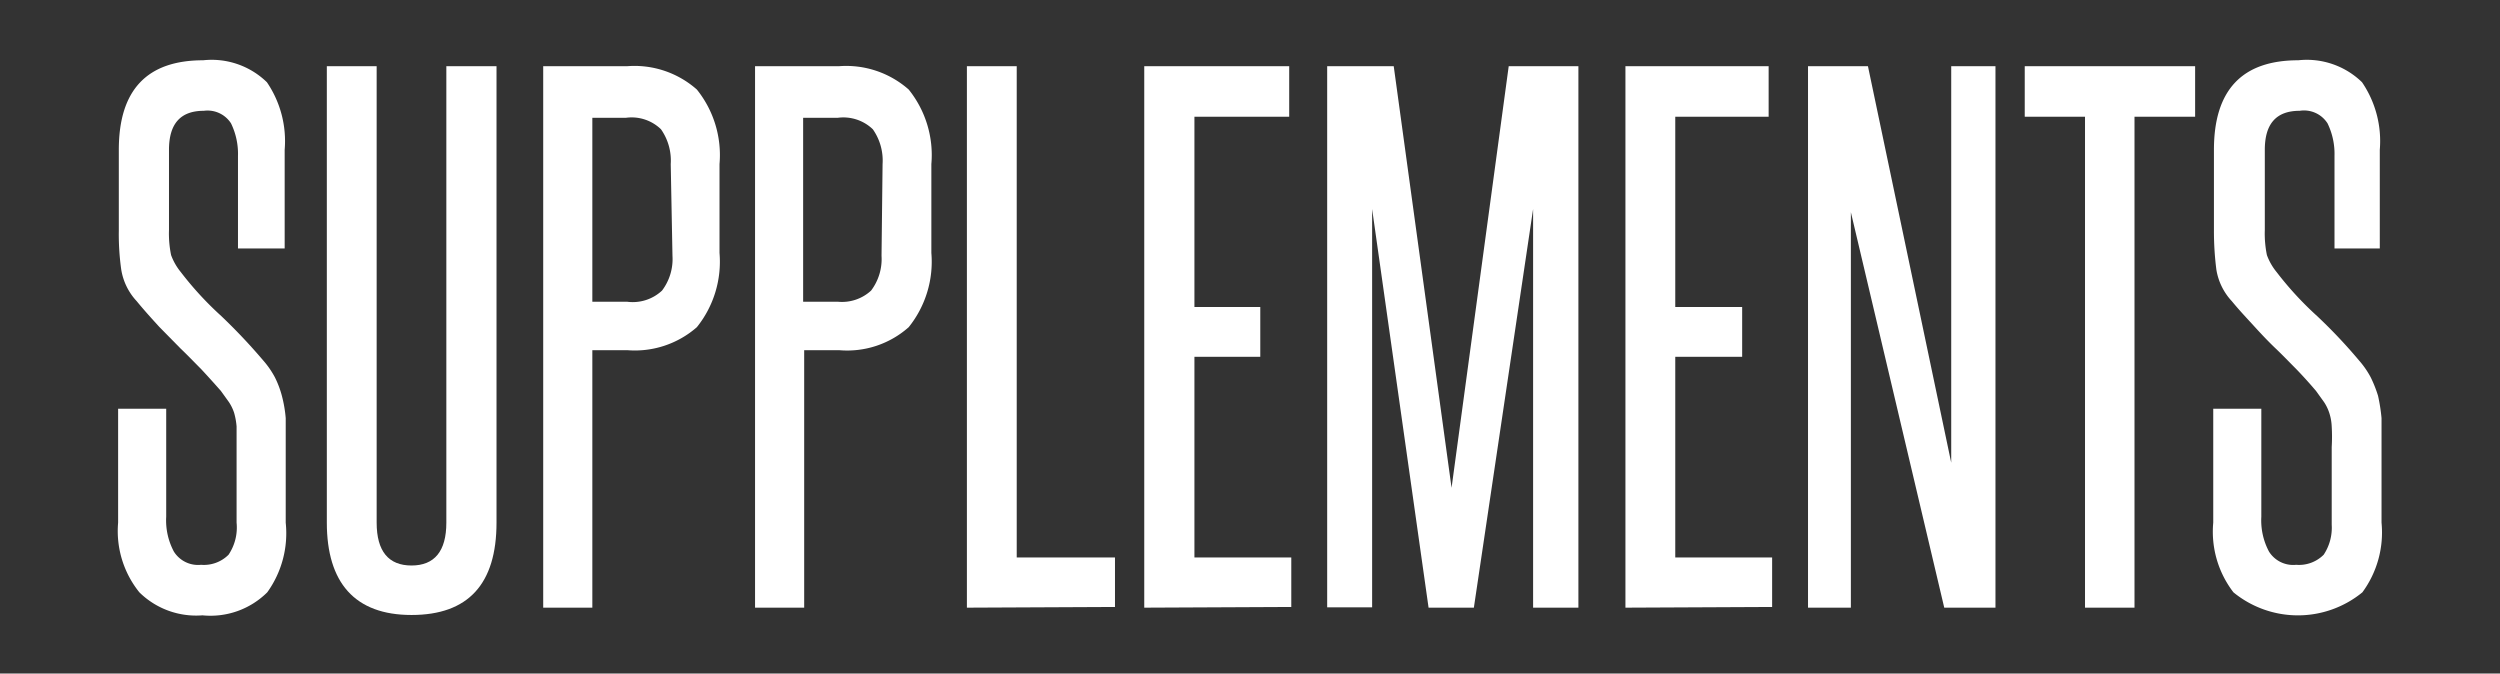 <svg xmlns="http://www.w3.org/2000/svg" width="71.75" height="19.33" viewBox="0 0 71.75 19.33"><rect x="0" y="0" width="71.75" height="19.33" fill="#333333" stroke="none"/><defs><style>.cls-1{fill:#fff;}</style></defs><title>SupplementsReport-Text</title><g id="Layer_2" data-name="Layer 2"><path class="cls-1" d="M6.79,12.83c0-.24,0-.44,0-.59a2,2,0,0,0-.07-.39,1.28,1.28,0,0,0-.15-.31l-.23-.32q-.29-.33-.57-.63c-.19-.19-.38-.39-.58-.58l-.62-.63c-.2-.22-.42-.46-.65-.74a1.73,1.73,0,0,1-.44-.9,7.2,7.2,0,0,1-.07-1.12V4.3c0-1.72.81-2.57,2.42-2.57a2.27,2.27,0,0,1,1.83.63A3,3,0,0,1,8.17,4.3V7.13H6.83V4.48a2,2,0,0,0-.2-.94.8.8,0,0,0-.78-.36c-.67,0-1,.37-1,1.12V6.6a3.08,3.08,0,0,0,.06.72,1.68,1.68,0,0,0,.28.49A9.47,9.47,0,0,0,6.35,9.07a16.66,16.66,0,0,1,1.2,1.27,2.54,2.54,0,0,1,.34.49,2.77,2.77,0,0,1,.2.53A3.69,3.69,0,0,1,8.2,12q0,.36,0,.81V15A2.9,2.9,0,0,1,7.67,17a2.31,2.31,0,0,1-1.86.66A2.32,2.32,0,0,1,4,17,2.8,2.8,0,0,1,3.39,15V11.73H4.77v3.1a1.9,1.9,0,0,0,.22,1,.82.82,0,0,0,.78.38,1,1,0,0,0,.79-.29A1.4,1.4,0,0,0,6.79,15Z"/><path class="cls-1" d="M12.81,1.9h1.44V15c0,1.76-.81,2.65-2.44,2.65S9.38,16.72,9.38,15V1.9h1.43V15c0,.82.34,1.23,1,1.23s1-.41,1-1.23Z"/><path class="cls-1" d="M15.59,17.44V1.9H18a2.7,2.7,0,0,1,2,.67,3,3,0,0,1,.65,2.14V7.26A3,3,0,0,1,20,9.39a2.7,2.7,0,0,1-2,.66H17v7.39ZM19.25,4.71a1.56,1.56,0,0,0-.28-1,1.21,1.21,0,0,0-1-.33H17V8.66h1A1.23,1.23,0,0,0,19,8.34a1.5,1.5,0,0,0,.3-1Z"/><path class="cls-1" d="M21.67,17.44V1.9h2.41a2.71,2.71,0,0,1,2,.67,3,3,0,0,1,.65,2.14V7.26a3,3,0,0,1-.65,2.13,2.66,2.66,0,0,1-2,.66h-1v7.39ZM25.33,4.71a1.56,1.56,0,0,0-.28-1,1.22,1.22,0,0,0-1-.33h-1V8.66h1A1.23,1.23,0,0,0,25,8.34a1.5,1.5,0,0,0,.3-1Z"/><path class="cls-1" d="M27.75,17.44V1.9h1.43V16H32v1.42Z"/><path class="cls-1" d="M32.84,17.44V1.9H37V3.35H34.28V8.81h1.89v1.43H34.28V16h2.78v1.42Z"/><path class="cls-1" d="M44,17.44V12.73c0-1.14,0-2.26,0-3.36S44,7.16,44,6L42.3,17.44H41L39.38,6c0,1.15,0,2.27,0,3.36s0,2.22,0,3.36v4.71H38.09V1.9H40L41.66,14,43.3,1.9h2V17.44Z"/><path class="cls-1" d="M46.65,17.44V1.9h4.11V3.35H48.08V8.81H50v1.43H48.08V16h2.78v1.42Z"/><path class="cls-1" d="M55.8,17.44,53.12,6.09c0,1.18,0,2.33,0,3.44v7.91H51.89V1.9h1.72L56,13.28c0-1.07,0-2.11,0-3.14V1.9h1.27V17.44Z"/><path class="cls-1" d="M59.84,17.44V3.35H58.11V1.9H63V3.35H61.26V17.44Z"/><path class="cls-1" d="M66.92,12.83a5,5,0,0,0,0-.59,1.43,1.43,0,0,0-.07-.39,1.28,1.28,0,0,0-.15-.31l-.23-.32q-.28-.33-.57-.63c-.19-.19-.38-.39-.58-.58s-.41-.41-.61-.63-.43-.46-.66-.74a1.73,1.73,0,0,1-.44-.9,8.69,8.69,0,0,1-.07-1.12V4.3c0-1.72.81-2.57,2.42-2.57a2.27,2.27,0,0,1,1.83.63A3,3,0,0,1,68.3,4.3V7.13H67V4.48a2,2,0,0,0-.2-.94A.8.8,0,0,0,66,3.18c-.67,0-1,.37-1,1.12V6.6a3.08,3.08,0,0,0,.06.72,1.68,1.68,0,0,0,.28.49,9.47,9.47,0,0,0,1.16,1.26,14.9,14.9,0,0,1,1.2,1.27,2.54,2.54,0,0,1,.34.49,3.66,3.66,0,0,1,.21.53,5.08,5.08,0,0,1,.1.64q0,.36,0,.81V15A2.9,2.9,0,0,1,67.8,17a2.92,2.92,0,0,1-3.7,0A2.85,2.85,0,0,1,63.52,15V11.73H64.9v3.1a1.9,1.9,0,0,0,.22,1,.82.82,0,0,0,.78.38,1,1,0,0,0,.79-.29,1.4,1.4,0,0,0,.23-.86Z"/></g></svg>
